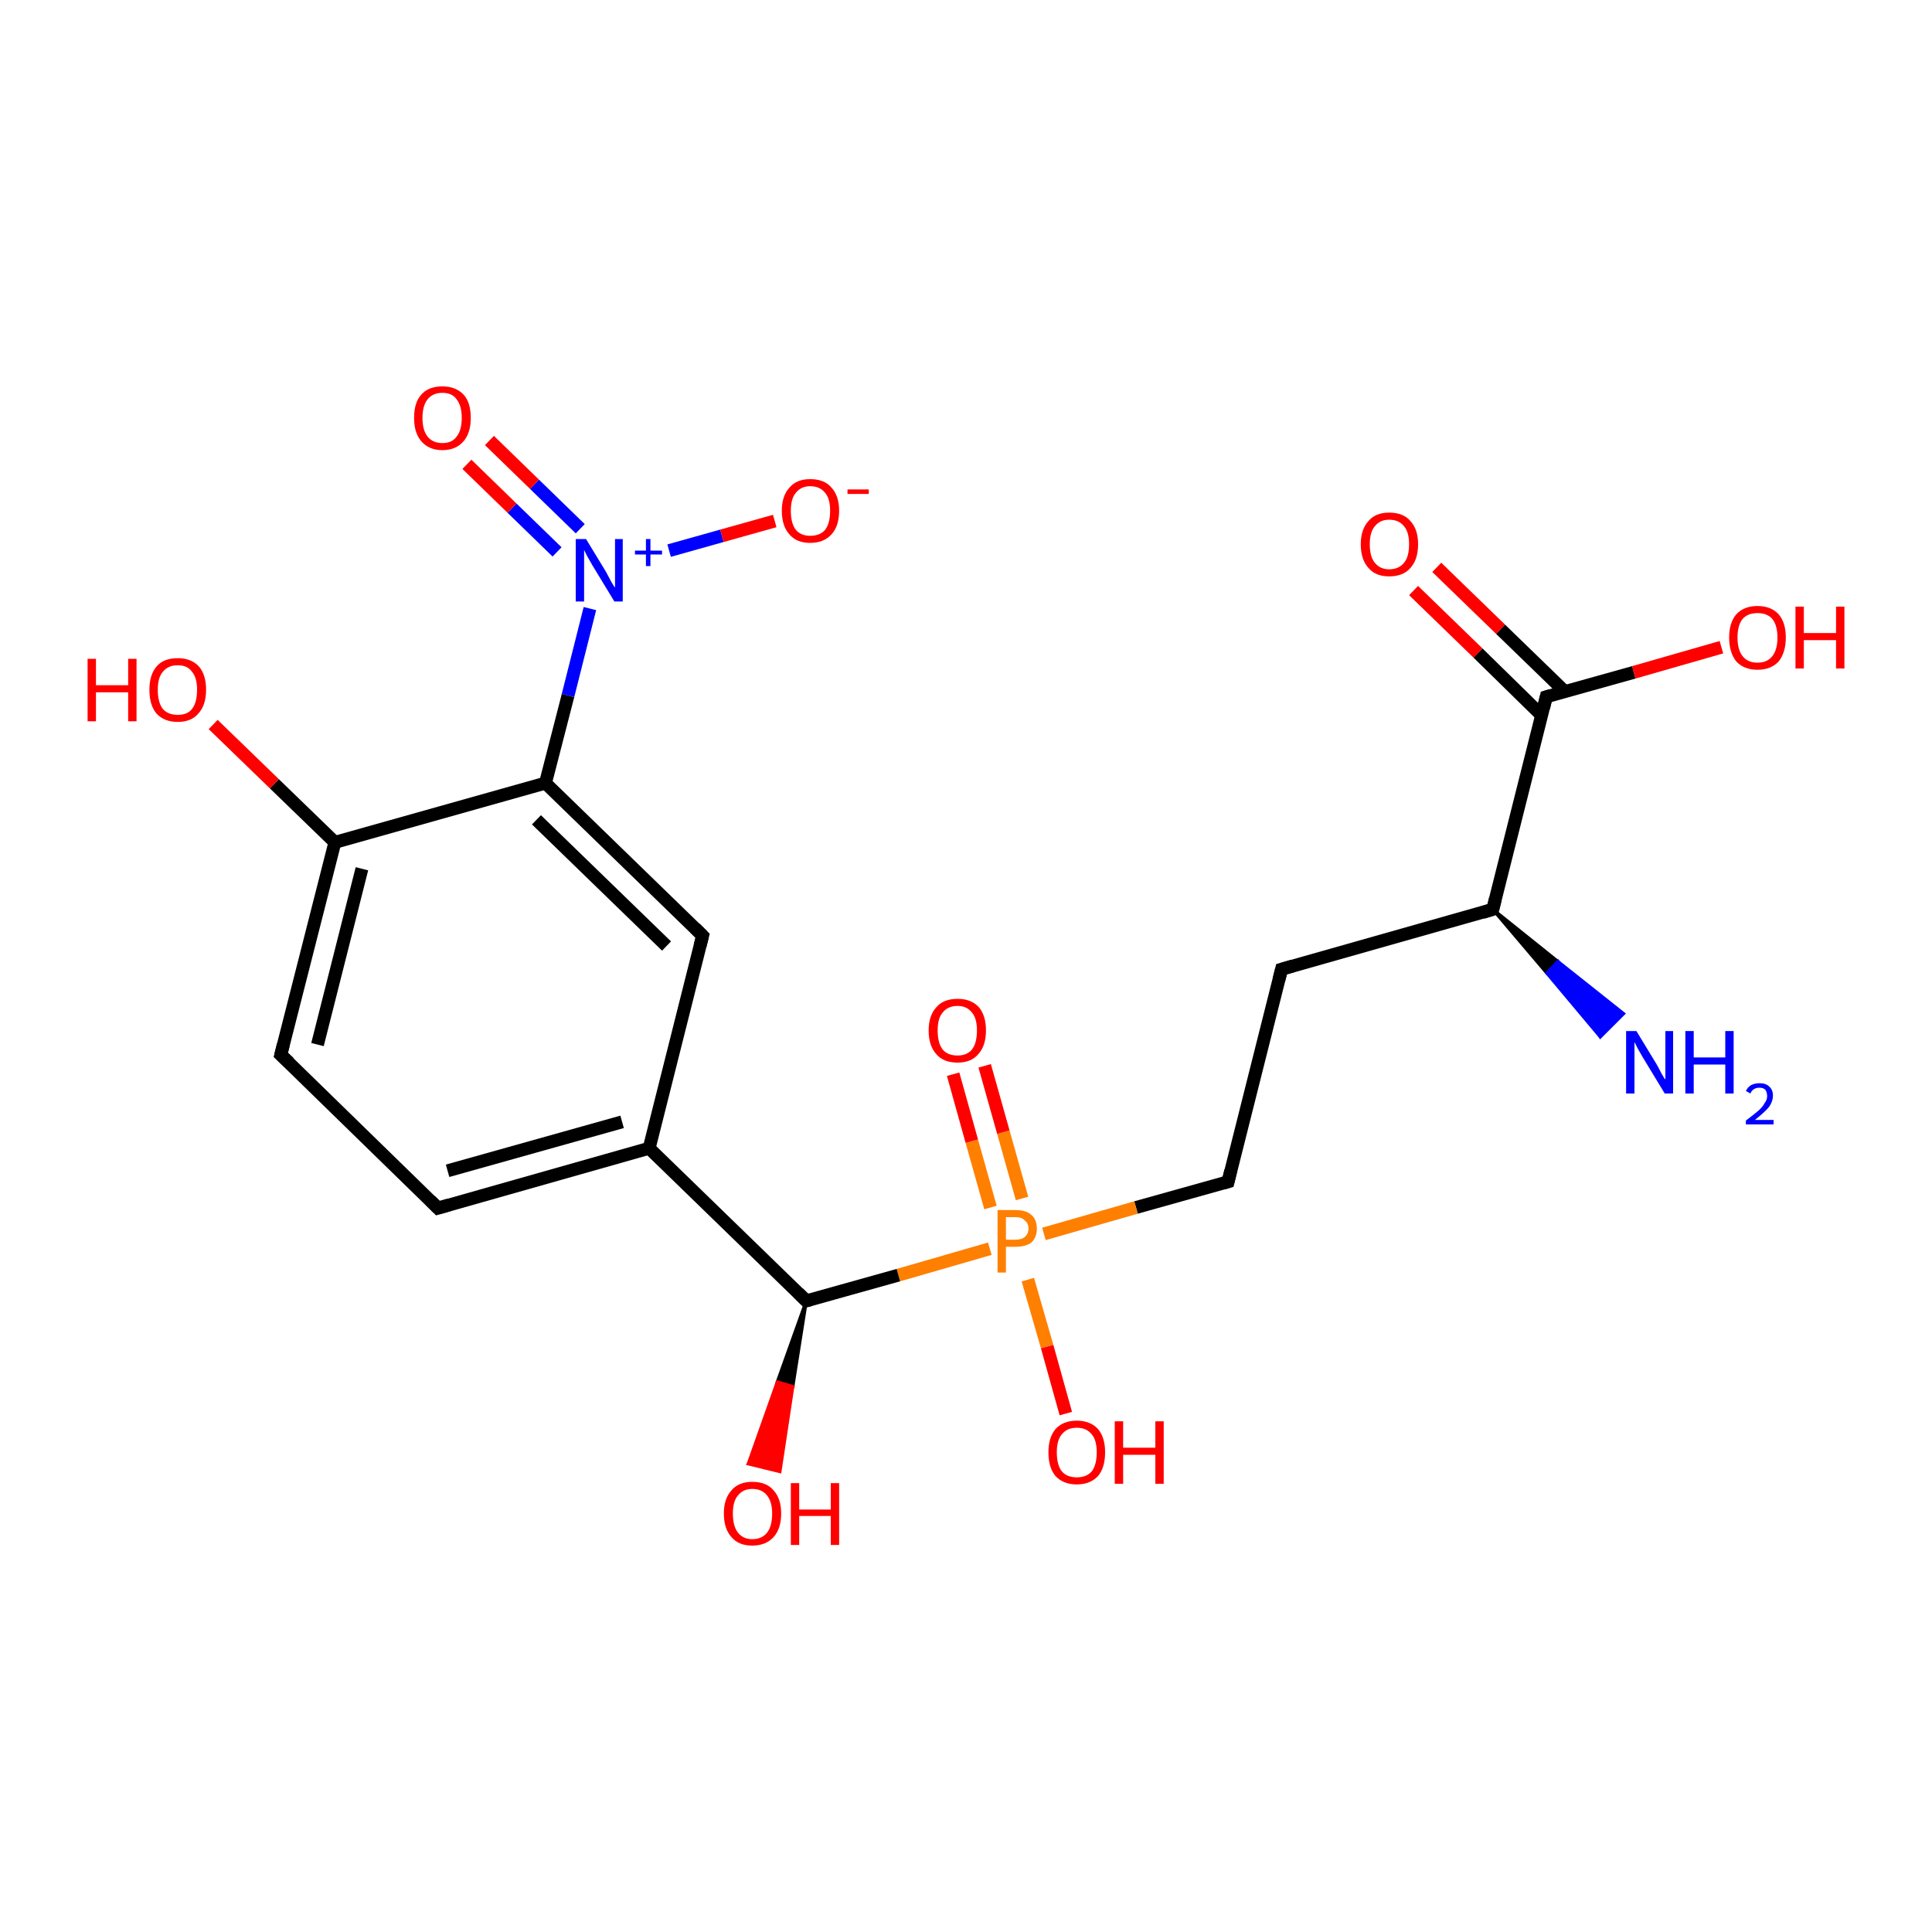 <?xml version='1.0' encoding='iso-8859-1'?>
<svg version='1.1' baseProfile='full'
              xmlns='http://www.w3.org/2000/svg'
                      xmlns:rdkit='http://www.rdkit.org/xml'
                      xmlns:xlink='http://www.w3.org/1999/xlink'
                  xml:space='preserve'
width='300px' height='300px' viewBox='0 0 300 300'>
<!-- END OF HEADER -->
<rect style='opacity:1.0;fill:#FFFFFF;stroke:none' width='300.0' height='300.0' x='0.0' y='0.0'> </rect>
<path class='bond-0 atom-1 atom-0' d='M 231.8,141.2 L 241.9,149.3 L 240.2,151.1 Z' style='fill:#000000;fill-rule:evenodd;fill-opacity:1;stroke:#000000;stroke-width:0.5px;stroke-linecap:butt;stroke-linejoin:miter;stroke-opacity:1;' />
<path class='bond-0 atom-1 atom-0' d='M 241.9,149.3 L 248.5,161.0 L 252.1,157.4 Z' style='fill:#0000FF;fill-rule:evenodd;fill-opacity:1;stroke:#0000FF;stroke-width:0.5px;stroke-linecap:butt;stroke-linejoin:miter;stroke-opacity:1;' />
<path class='bond-0 atom-1 atom-0' d='M 241.9,149.3 L 240.2,151.1 L 248.5,161.0 Z' style='fill:#0000FF;fill-rule:evenodd;fill-opacity:1;stroke:#0000FF;stroke-width:0.5px;stroke-linecap:butt;stroke-linejoin:miter;stroke-opacity:1;' />
<path class='bond-1 atom-1 atom-2' d='M 231.8,141.2 L 199.0,150.5' style='fill:none;fill-rule:evenodd;stroke:#000000;stroke-width:2.0px;stroke-linecap:butt;stroke-linejoin:miter;stroke-opacity:1' />
<path class='bond-2 atom-2 atom-3' d='M 199.0,150.5 L 190.7,183.5' style='fill:none;fill-rule:evenodd;stroke:#000000;stroke-width:2.0px;stroke-linecap:butt;stroke-linejoin:miter;stroke-opacity:1' />
<path class='bond-3 atom-3 atom-4' d='M 190.7,183.5 L 176.4,187.5' style='fill:none;fill-rule:evenodd;stroke:#000000;stroke-width:2.0px;stroke-linecap:butt;stroke-linejoin:miter;stroke-opacity:1' />
<path class='bond-3 atom-3 atom-4' d='M 176.4,187.5 L 162.1,191.6' style='fill:none;fill-rule:evenodd;stroke:#FF7F00;stroke-width:2.0px;stroke-linecap:butt;stroke-linejoin:miter;stroke-opacity:1' />
<path class='bond-4 atom-4 atom-5' d='M 159.6,198.7 L 162.6,209.1' style='fill:none;fill-rule:evenodd;stroke:#FF7F00;stroke-width:2.0px;stroke-linecap:butt;stroke-linejoin:miter;stroke-opacity:1' />
<path class='bond-4 atom-4 atom-5' d='M 162.6,209.1 L 165.5,219.5' style='fill:none;fill-rule:evenodd;stroke:#FF0000;stroke-width:2.0px;stroke-linecap:butt;stroke-linejoin:miter;stroke-opacity:1' />
<path class='bond-5 atom-4 atom-6' d='M 158.7,186.1 L 155.8,175.8' style='fill:none;fill-rule:evenodd;stroke:#FF7F00;stroke-width:2.0px;stroke-linecap:butt;stroke-linejoin:miter;stroke-opacity:1' />
<path class='bond-5 atom-4 atom-6' d='M 155.8,175.8 L 152.9,165.5' style='fill:none;fill-rule:evenodd;stroke:#FF0000;stroke-width:2.0px;stroke-linecap:butt;stroke-linejoin:miter;stroke-opacity:1' />
<path class='bond-5 atom-4 atom-6' d='M 153.8,187.5 L 150.9,177.2' style='fill:none;fill-rule:evenodd;stroke:#FF7F00;stroke-width:2.0px;stroke-linecap:butt;stroke-linejoin:miter;stroke-opacity:1' />
<path class='bond-5 atom-4 atom-6' d='M 150.9,177.2 L 148.0,166.8' style='fill:none;fill-rule:evenodd;stroke:#FF0000;stroke-width:2.0px;stroke-linecap:butt;stroke-linejoin:miter;stroke-opacity:1' />
<path class='bond-6 atom-4 atom-7' d='M 153.7,193.9 L 139.5,198.0' style='fill:none;fill-rule:evenodd;stroke:#FF7F00;stroke-width:2.0px;stroke-linecap:butt;stroke-linejoin:miter;stroke-opacity:1' />
<path class='bond-6 atom-4 atom-7' d='M 139.5,198.0 L 125.2,202.0' style='fill:none;fill-rule:evenodd;stroke:#000000;stroke-width:2.0px;stroke-linecap:butt;stroke-linejoin:miter;stroke-opacity:1' />
<path class='bond-7 atom-7 atom-8' d='M 125.2,202.0 L 123.1,215.3 L 120.7,214.6 Z' style='fill:#000000;fill-rule:evenodd;fill-opacity:1;stroke:#000000;stroke-width:0.5px;stroke-linecap:butt;stroke-linejoin:miter;stroke-opacity:1;' />
<path class='bond-7 atom-7 atom-8' d='M 123.1,215.3 L 116.2,227.3 L 121.1,228.5 Z' style='fill:#FF0000;fill-rule:evenodd;fill-opacity:1;stroke:#FF0000;stroke-width:0.5px;stroke-linecap:butt;stroke-linejoin:miter;stroke-opacity:1;' />
<path class='bond-7 atom-7 atom-8' d='M 123.1,215.3 L 120.7,214.6 L 116.2,227.3 Z' style='fill:#FF0000;fill-rule:evenodd;fill-opacity:1;stroke:#FF0000;stroke-width:0.5px;stroke-linecap:butt;stroke-linejoin:miter;stroke-opacity:1;' />
<path class='bond-8 atom-7 atom-9' d='M 125.2,202.0 L 100.8,178.3' style='fill:none;fill-rule:evenodd;stroke:#000000;stroke-width:2.0px;stroke-linecap:butt;stroke-linejoin:miter;stroke-opacity:1' />
<path class='bond-9 atom-9 atom-10' d='M 100.8,178.3 L 68.0,187.6' style='fill:none;fill-rule:evenodd;stroke:#000000;stroke-width:2.0px;stroke-linecap:butt;stroke-linejoin:miter;stroke-opacity:1' />
<path class='bond-9 atom-9 atom-10' d='M 96.6,174.2 L 69.5,181.8' style='fill:none;fill-rule:evenodd;stroke:#000000;stroke-width:2.0px;stroke-linecap:butt;stroke-linejoin:miter;stroke-opacity:1' />
<path class='bond-10 atom-10 atom-11' d='M 68.0,187.6 L 43.6,163.8' style='fill:none;fill-rule:evenodd;stroke:#000000;stroke-width:2.0px;stroke-linecap:butt;stroke-linejoin:miter;stroke-opacity:1' />
<path class='bond-11 atom-11 atom-12' d='M 43.6,163.8 L 52.0,130.8' style='fill:none;fill-rule:evenodd;stroke:#000000;stroke-width:2.0px;stroke-linecap:butt;stroke-linejoin:miter;stroke-opacity:1' />
<path class='bond-11 atom-11 atom-12' d='M 49.3,162.2 L 56.2,134.9' style='fill:none;fill-rule:evenodd;stroke:#000000;stroke-width:2.0px;stroke-linecap:butt;stroke-linejoin:miter;stroke-opacity:1' />
<path class='bond-12 atom-12 atom-13' d='M 52.0,130.8 L 42.6,121.7' style='fill:none;fill-rule:evenodd;stroke:#000000;stroke-width:2.0px;stroke-linecap:butt;stroke-linejoin:miter;stroke-opacity:1' />
<path class='bond-12 atom-12 atom-13' d='M 42.6,121.7 L 33.1,112.5' style='fill:none;fill-rule:evenodd;stroke:#FF0000;stroke-width:2.0px;stroke-linecap:butt;stroke-linejoin:miter;stroke-opacity:1' />
<path class='bond-13 atom-12 atom-14' d='M 52.0,130.8 L 84.7,121.6' style='fill:none;fill-rule:evenodd;stroke:#000000;stroke-width:2.0px;stroke-linecap:butt;stroke-linejoin:miter;stroke-opacity:1' />
<path class='bond-14 atom-14 atom-15' d='M 84.7,121.6 L 109.1,145.3' style='fill:none;fill-rule:evenodd;stroke:#000000;stroke-width:2.0px;stroke-linecap:butt;stroke-linejoin:miter;stroke-opacity:1' />
<path class='bond-14 atom-14 atom-15' d='M 83.3,127.3 L 103.5,146.9' style='fill:none;fill-rule:evenodd;stroke:#000000;stroke-width:2.0px;stroke-linecap:butt;stroke-linejoin:miter;stroke-opacity:1' />
<path class='bond-15 atom-14 atom-16' d='M 84.7,121.6 L 88.2,108.0' style='fill:none;fill-rule:evenodd;stroke:#000000;stroke-width:2.0px;stroke-linecap:butt;stroke-linejoin:miter;stroke-opacity:1' />
<path class='bond-15 atom-14 atom-16' d='M 88.2,108.0 L 91.6,94.5' style='fill:none;fill-rule:evenodd;stroke:#0000FF;stroke-width:2.0px;stroke-linecap:butt;stroke-linejoin:miter;stroke-opacity:1' />
<path class='bond-16 atom-16 atom-17' d='M 103.9,85.5 L 112.1,83.2' style='fill:none;fill-rule:evenodd;stroke:#0000FF;stroke-width:2.0px;stroke-linecap:butt;stroke-linejoin:miter;stroke-opacity:1' />
<path class='bond-16 atom-16 atom-17' d='M 112.1,83.2 L 120.3,80.9' style='fill:none;fill-rule:evenodd;stroke:#FF0000;stroke-width:2.0px;stroke-linecap:butt;stroke-linejoin:miter;stroke-opacity:1' />
<path class='bond-17 atom-16 atom-18' d='M 90.1,82.1 L 83.0,75.2' style='fill:none;fill-rule:evenodd;stroke:#0000FF;stroke-width:2.0px;stroke-linecap:butt;stroke-linejoin:miter;stroke-opacity:1' />
<path class='bond-17 atom-16 atom-18' d='M 83.0,75.2 L 76.0,68.4' style='fill:none;fill-rule:evenodd;stroke:#FF0000;stroke-width:2.0px;stroke-linecap:butt;stroke-linejoin:miter;stroke-opacity:1' />
<path class='bond-17 atom-16 atom-18' d='M 86.5,85.7 L 79.5,78.9' style='fill:none;fill-rule:evenodd;stroke:#0000FF;stroke-width:2.0px;stroke-linecap:butt;stroke-linejoin:miter;stroke-opacity:1' />
<path class='bond-17 atom-16 atom-18' d='M 79.5,78.9 L 72.5,72.1' style='fill:none;fill-rule:evenodd;stroke:#FF0000;stroke-width:2.0px;stroke-linecap:butt;stroke-linejoin:miter;stroke-opacity:1' />
<path class='bond-18 atom-1 atom-19' d='M 231.8,141.2 L 240.1,108.2' style='fill:none;fill-rule:evenodd;stroke:#000000;stroke-width:2.0px;stroke-linecap:butt;stroke-linejoin:miter;stroke-opacity:1' />
<path class='bond-19 atom-19 atom-20' d='M 240.1,108.2 L 253.7,104.4' style='fill:none;fill-rule:evenodd;stroke:#000000;stroke-width:2.0px;stroke-linecap:butt;stroke-linejoin:miter;stroke-opacity:1' />
<path class='bond-19 atom-19 atom-20' d='M 253.7,104.4 L 267.3,100.5' style='fill:none;fill-rule:evenodd;stroke:#FF0000;stroke-width:2.0px;stroke-linecap:butt;stroke-linejoin:miter;stroke-opacity:1' />
<path class='bond-20 atom-19 atom-21' d='M 243.0,107.4 L 233.0,97.7' style='fill:none;fill-rule:evenodd;stroke:#000000;stroke-width:2.0px;stroke-linecap:butt;stroke-linejoin:miter;stroke-opacity:1' />
<path class='bond-20 atom-19 atom-21' d='M 233.0,97.7 L 223.1,88.1' style='fill:none;fill-rule:evenodd;stroke:#FF0000;stroke-width:2.0px;stroke-linecap:butt;stroke-linejoin:miter;stroke-opacity:1' />
<path class='bond-20 atom-19 atom-21' d='M 239.4,111.1 L 229.5,101.4' style='fill:none;fill-rule:evenodd;stroke:#000000;stroke-width:2.0px;stroke-linecap:butt;stroke-linejoin:miter;stroke-opacity:1' />
<path class='bond-20 atom-19 atom-21' d='M 229.5,101.4 L 219.5,91.7' style='fill:none;fill-rule:evenodd;stroke:#FF0000;stroke-width:2.0px;stroke-linecap:butt;stroke-linejoin:miter;stroke-opacity:1' />
<path class='bond-21 atom-15 atom-9' d='M 109.1,145.3 L 100.8,178.3' style='fill:none;fill-rule:evenodd;stroke:#000000;stroke-width:2.0px;stroke-linecap:butt;stroke-linejoin:miter;stroke-opacity:1' />
<path d='M 230.2,141.7 L 231.8,141.2 L 232.2,139.6' style='fill:none;stroke:#000000;stroke-width:2.0px;stroke-linecap:butt;stroke-linejoin:miter;stroke-opacity:1;' />
<path d='M 200.7,150.0 L 199.0,150.5 L 198.6,152.1' style='fill:none;stroke:#000000;stroke-width:2.0px;stroke-linecap:butt;stroke-linejoin:miter;stroke-opacity:1;' />
<path d='M 191.1,181.8 L 190.7,183.5 L 190.0,183.7' style='fill:none;stroke:#000000;stroke-width:2.0px;stroke-linecap:butt;stroke-linejoin:miter;stroke-opacity:1;' />
<path d='M 125.9,201.8 L 125.2,202.0 L 124.0,200.8' style='fill:none;stroke:#000000;stroke-width:2.0px;stroke-linecap:butt;stroke-linejoin:miter;stroke-opacity:1;' />
<path d='M 69.7,187.1 L 68.0,187.6 L 66.8,186.4' style='fill:none;stroke:#000000;stroke-width:2.0px;stroke-linecap:butt;stroke-linejoin:miter;stroke-opacity:1;' />
<path d='M 44.9,165.0 L 43.6,163.8 L 44.0,162.2' style='fill:none;stroke:#000000;stroke-width:2.0px;stroke-linecap:butt;stroke-linejoin:miter;stroke-opacity:1;' />
<path d='M 107.9,144.1 L 109.1,145.3 L 108.7,146.9' style='fill:none;stroke:#000000;stroke-width:2.0px;stroke-linecap:butt;stroke-linejoin:miter;stroke-opacity:1;' />
<path d='M 239.7,109.9 L 240.1,108.2 L 240.8,108.0' style='fill:none;stroke:#000000;stroke-width:2.0px;stroke-linecap:butt;stroke-linejoin:miter;stroke-opacity:1;' />
<path class='atom-0' d='M 254.1 160.1
L 257.2 165.2
Q 257.5 165.7, 258.0 166.7
Q 258.5 167.6, 258.6 167.6
L 258.6 160.1
L 259.8 160.1
L 259.8 169.8
L 258.5 169.8
L 255.1 164.2
Q 254.7 163.5, 254.3 162.8
Q 253.9 162.0, 253.8 161.8
L 253.8 169.8
L 252.5 169.8
L 252.5 160.1
L 254.1 160.1
' fill='#0000FF'/>
<path class='atom-0' d='M 261.7 160.1
L 263.0 160.1
L 263.0 164.2
L 267.9 164.2
L 267.9 160.1
L 269.2 160.1
L 269.2 169.8
L 267.9 169.8
L 267.9 165.3
L 263.0 165.3
L 263.0 169.8
L 261.7 169.8
L 261.7 160.1
' fill='#0000FF'/>
<path class='atom-0' d='M 271.1 169.4
Q 271.4 168.8, 271.9 168.5
Q 272.5 168.2, 273.2 168.2
Q 274.2 168.2, 274.7 168.7
Q 275.3 169.2, 275.3 170.1
Q 275.3 171.1, 274.6 172.0
Q 273.9 172.8, 272.5 173.9
L 275.4 173.9
L 275.4 174.6
L 271.1 174.6
L 271.1 174.0
Q 272.3 173.1, 273.0 172.5
Q 273.7 171.9, 274.0 171.3
Q 274.4 170.8, 274.4 170.2
Q 274.4 169.6, 274.1 169.2
Q 273.8 168.9, 273.2 168.9
Q 272.7 168.9, 272.4 169.1
Q 272.0 169.3, 271.8 169.8
L 271.1 169.4
' fill='#0000FF'/>
<path class='atom-4' d='M 157.7 187.9
Q 159.4 187.9, 160.2 188.7
Q 161.0 189.4, 161.0 190.8
Q 161.0 192.1, 160.2 192.9
Q 159.3 193.6, 157.7 193.6
L 156.2 193.6
L 156.2 197.6
L 154.9 197.6
L 154.9 187.9
L 157.7 187.9
M 157.7 192.5
Q 158.6 192.5, 159.1 192.1
Q 159.7 191.6, 159.7 190.8
Q 159.7 189.9, 159.1 189.5
Q 158.7 189.0, 157.7 189.0
L 156.2 189.0
L 156.2 192.5
L 157.7 192.5
' fill='#FF7F00'/>
<path class='atom-5' d='M 162.8 225.5
Q 162.8 223.2, 163.9 221.9
Q 165.1 220.6, 167.2 220.6
Q 169.3 220.6, 170.5 221.9
Q 171.6 223.2, 171.6 225.5
Q 171.6 227.9, 170.5 229.2
Q 169.3 230.5, 167.2 230.5
Q 165.1 230.5, 163.9 229.2
Q 162.8 227.9, 162.8 225.5
M 167.2 229.4
Q 168.7 229.4, 169.5 228.5
Q 170.3 227.5, 170.3 225.5
Q 170.3 223.6, 169.5 222.7
Q 168.7 221.7, 167.2 221.7
Q 165.7 221.7, 164.9 222.7
Q 164.1 223.6, 164.1 225.5
Q 164.1 227.5, 164.9 228.5
Q 165.7 229.4, 167.2 229.4
' fill='#FF0000'/>
<path class='atom-5' d='M 173.1 220.7
L 174.4 220.7
L 174.4 224.8
L 179.4 224.8
L 179.4 220.7
L 180.7 220.7
L 180.7 230.4
L 179.4 230.4
L 179.4 225.9
L 174.4 225.9
L 174.4 230.4
L 173.1 230.4
L 173.1 220.7
' fill='#FF0000'/>
<path class='atom-6' d='M 144.2 160.0
Q 144.2 157.7, 145.4 156.4
Q 146.5 155.1, 148.7 155.1
Q 150.8 155.1, 152.0 156.4
Q 153.1 157.7, 153.1 160.0
Q 153.1 162.4, 151.9 163.7
Q 150.8 165.0, 148.7 165.0
Q 146.5 165.0, 145.4 163.7
Q 144.2 162.4, 144.2 160.0
M 148.7 163.9
Q 150.1 163.9, 150.9 163.0
Q 151.7 162.0, 151.7 160.0
Q 151.7 158.1, 150.9 157.2
Q 150.1 156.2, 148.7 156.2
Q 147.2 156.2, 146.4 157.2
Q 145.6 158.1, 145.6 160.0
Q 145.6 162.0, 146.4 163.0
Q 147.2 163.9, 148.7 163.9
' fill='#FF0000'/>
<path class='atom-8' d='M 112.4 235.0
Q 112.4 232.7, 113.6 231.4
Q 114.7 230.1, 116.8 230.1
Q 119.0 230.1, 120.1 231.4
Q 121.3 232.7, 121.3 235.0
Q 121.3 237.4, 120.1 238.7
Q 118.9 240.0, 116.8 240.0
Q 114.7 240.0, 113.6 238.7
Q 112.4 237.4, 112.4 235.0
M 116.8 239.0
Q 118.3 239.0, 119.1 238.0
Q 119.9 237.0, 119.9 235.0
Q 119.9 233.2, 119.1 232.2
Q 118.3 231.2, 116.8 231.2
Q 115.4 231.2, 114.6 232.2
Q 113.8 233.1, 113.8 235.0
Q 113.8 237.0, 114.6 238.0
Q 115.4 239.0, 116.8 239.0
' fill='#FF0000'/>
<path class='atom-8' d='M 122.8 230.3
L 124.1 230.3
L 124.1 234.4
L 129.0 234.4
L 129.0 230.3
L 130.3 230.3
L 130.3 239.9
L 129.0 239.9
L 129.0 235.4
L 124.1 235.4
L 124.1 239.9
L 122.8 239.9
L 122.8 230.3
' fill='#FF0000'/>
<path class='atom-13' d='M 13.6 102.3
L 14.9 102.3
L 14.9 106.4
L 19.9 106.4
L 19.9 102.3
L 21.2 102.3
L 21.2 112.0
L 19.9 112.0
L 19.9 107.5
L 14.9 107.5
L 14.9 112.0
L 13.6 112.0
L 13.6 102.3
' fill='#FF0000'/>
<path class='atom-13' d='M 23.2 107.1
Q 23.2 104.8, 24.3 103.5
Q 25.4 102.2, 27.6 102.2
Q 29.7 102.2, 30.9 103.5
Q 32.0 104.8, 32.0 107.1
Q 32.0 109.5, 30.8 110.8
Q 29.7 112.1, 27.6 112.1
Q 25.5 112.1, 24.3 110.8
Q 23.2 109.5, 23.2 107.1
M 27.6 111.0
Q 29.1 111.0, 29.8 110.1
Q 30.6 109.1, 30.6 107.1
Q 30.6 105.2, 29.8 104.3
Q 29.1 103.3, 27.6 103.3
Q 26.1 103.3, 25.3 104.3
Q 24.5 105.2, 24.5 107.1
Q 24.5 109.1, 25.3 110.1
Q 26.1 111.0, 27.6 111.0
' fill='#FF0000'/>
<path class='atom-16' d='M 91.0 83.7
L 94.1 88.8
Q 94.4 89.4, 94.9 90.3
Q 95.4 91.2, 95.5 91.2
L 95.5 83.7
L 96.7 83.7
L 96.7 93.4
L 95.4 93.4
L 92.0 87.8
Q 91.6 87.1, 91.2 86.4
Q 90.8 85.6, 90.7 85.4
L 90.7 93.4
L 89.4 93.4
L 89.4 83.7
L 91.0 83.7
' fill='#0000FF'/>
<path class='atom-16' d='M 98.6 85.5
L 100.3 85.5
L 100.3 83.7
L 101.0 83.7
L 101.0 85.5
L 102.8 85.5
L 102.8 86.1
L 101.0 86.1
L 101.0 87.9
L 100.3 87.9
L 100.3 86.1
L 98.6 86.1
L 98.6 85.5
' fill='#0000FF'/>
<path class='atom-17' d='M 121.4 79.3
Q 121.4 77.0, 122.6 75.7
Q 123.7 74.4, 125.8 74.4
Q 128.0 74.4, 129.1 75.7
Q 130.3 77.0, 130.3 79.3
Q 130.3 81.7, 129.1 83.0
Q 127.9 84.3, 125.8 84.3
Q 123.7 84.3, 122.6 83.0
Q 121.4 81.7, 121.4 79.3
M 125.8 83.2
Q 127.3 83.2, 128.1 82.3
Q 128.9 81.3, 128.9 79.3
Q 128.9 77.4, 128.1 76.5
Q 127.3 75.5, 125.8 75.5
Q 124.4 75.5, 123.6 76.5
Q 122.8 77.4, 122.8 79.3
Q 122.8 81.3, 123.6 82.3
Q 124.4 83.2, 125.8 83.2
' fill='#FF0000'/>
<path class='atom-17' d='M 131.6 76.0
L 134.9 76.0
L 134.9 76.7
L 131.6 76.7
L 131.6 76.0
' fill='#FF0000'/>
<path class='atom-18' d='M 64.3 64.9
Q 64.3 62.5, 65.4 61.3
Q 66.5 60.0, 68.7 60.0
Q 70.8 60.0, 72.0 61.3
Q 73.1 62.5, 73.1 64.9
Q 73.1 67.2, 72.0 68.5
Q 70.8 69.9, 68.7 69.9
Q 66.6 69.9, 65.4 68.5
Q 64.3 67.2, 64.3 64.9
M 68.7 68.8
Q 70.2 68.8, 70.9 67.8
Q 71.7 66.8, 71.7 64.9
Q 71.7 63.0, 70.9 62.0
Q 70.2 61.0, 68.7 61.0
Q 67.2 61.0, 66.4 62.0
Q 65.6 63.0, 65.6 64.9
Q 65.6 66.8, 66.4 67.8
Q 67.2 68.8, 68.7 68.8
' fill='#FF0000'/>
<path class='atom-20' d='M 268.5 99.0
Q 268.5 96.7, 269.6 95.4
Q 270.8 94.1, 272.9 94.1
Q 275.0 94.1, 276.2 95.4
Q 277.3 96.7, 277.3 99.0
Q 277.3 101.3, 276.2 102.7
Q 275.0 104.0, 272.9 104.0
Q 270.8 104.0, 269.6 102.7
Q 268.5 101.3, 268.5 99.0
M 272.9 102.9
Q 274.4 102.9, 275.2 101.9
Q 276.0 100.9, 276.0 99.0
Q 276.0 97.1, 275.2 96.1
Q 274.4 95.2, 272.9 95.2
Q 271.4 95.2, 270.6 96.1
Q 269.8 97.1, 269.8 99.0
Q 269.8 100.9, 270.6 101.9
Q 271.4 102.9, 272.9 102.9
' fill='#FF0000'/>
<path class='atom-20' d='M 278.8 94.2
L 280.1 94.2
L 280.1 98.3
L 285.1 98.3
L 285.1 94.2
L 286.4 94.2
L 286.4 103.8
L 285.1 103.8
L 285.1 99.4
L 280.1 99.4
L 280.1 103.8
L 278.8 103.8
L 278.8 94.2
' fill='#FF0000'/>
<path class='atom-21' d='M 211.3 84.5
Q 211.3 82.2, 212.5 80.9
Q 213.6 79.6, 215.7 79.6
Q 217.9 79.6, 219.0 80.9
Q 220.2 82.2, 220.2 84.5
Q 220.2 86.9, 219.0 88.2
Q 217.9 89.5, 215.7 89.5
Q 213.6 89.5, 212.5 88.2
Q 211.3 86.9, 211.3 84.5
M 215.7 88.4
Q 217.2 88.4, 218.0 87.4
Q 218.8 86.5, 218.8 84.5
Q 218.8 82.6, 218.0 81.7
Q 217.2 80.7, 215.7 80.7
Q 214.3 80.7, 213.5 81.7
Q 212.7 82.6, 212.7 84.5
Q 212.7 86.5, 213.5 87.4
Q 214.3 88.4, 215.7 88.4
' fill='#FF0000'/>
</svg>
